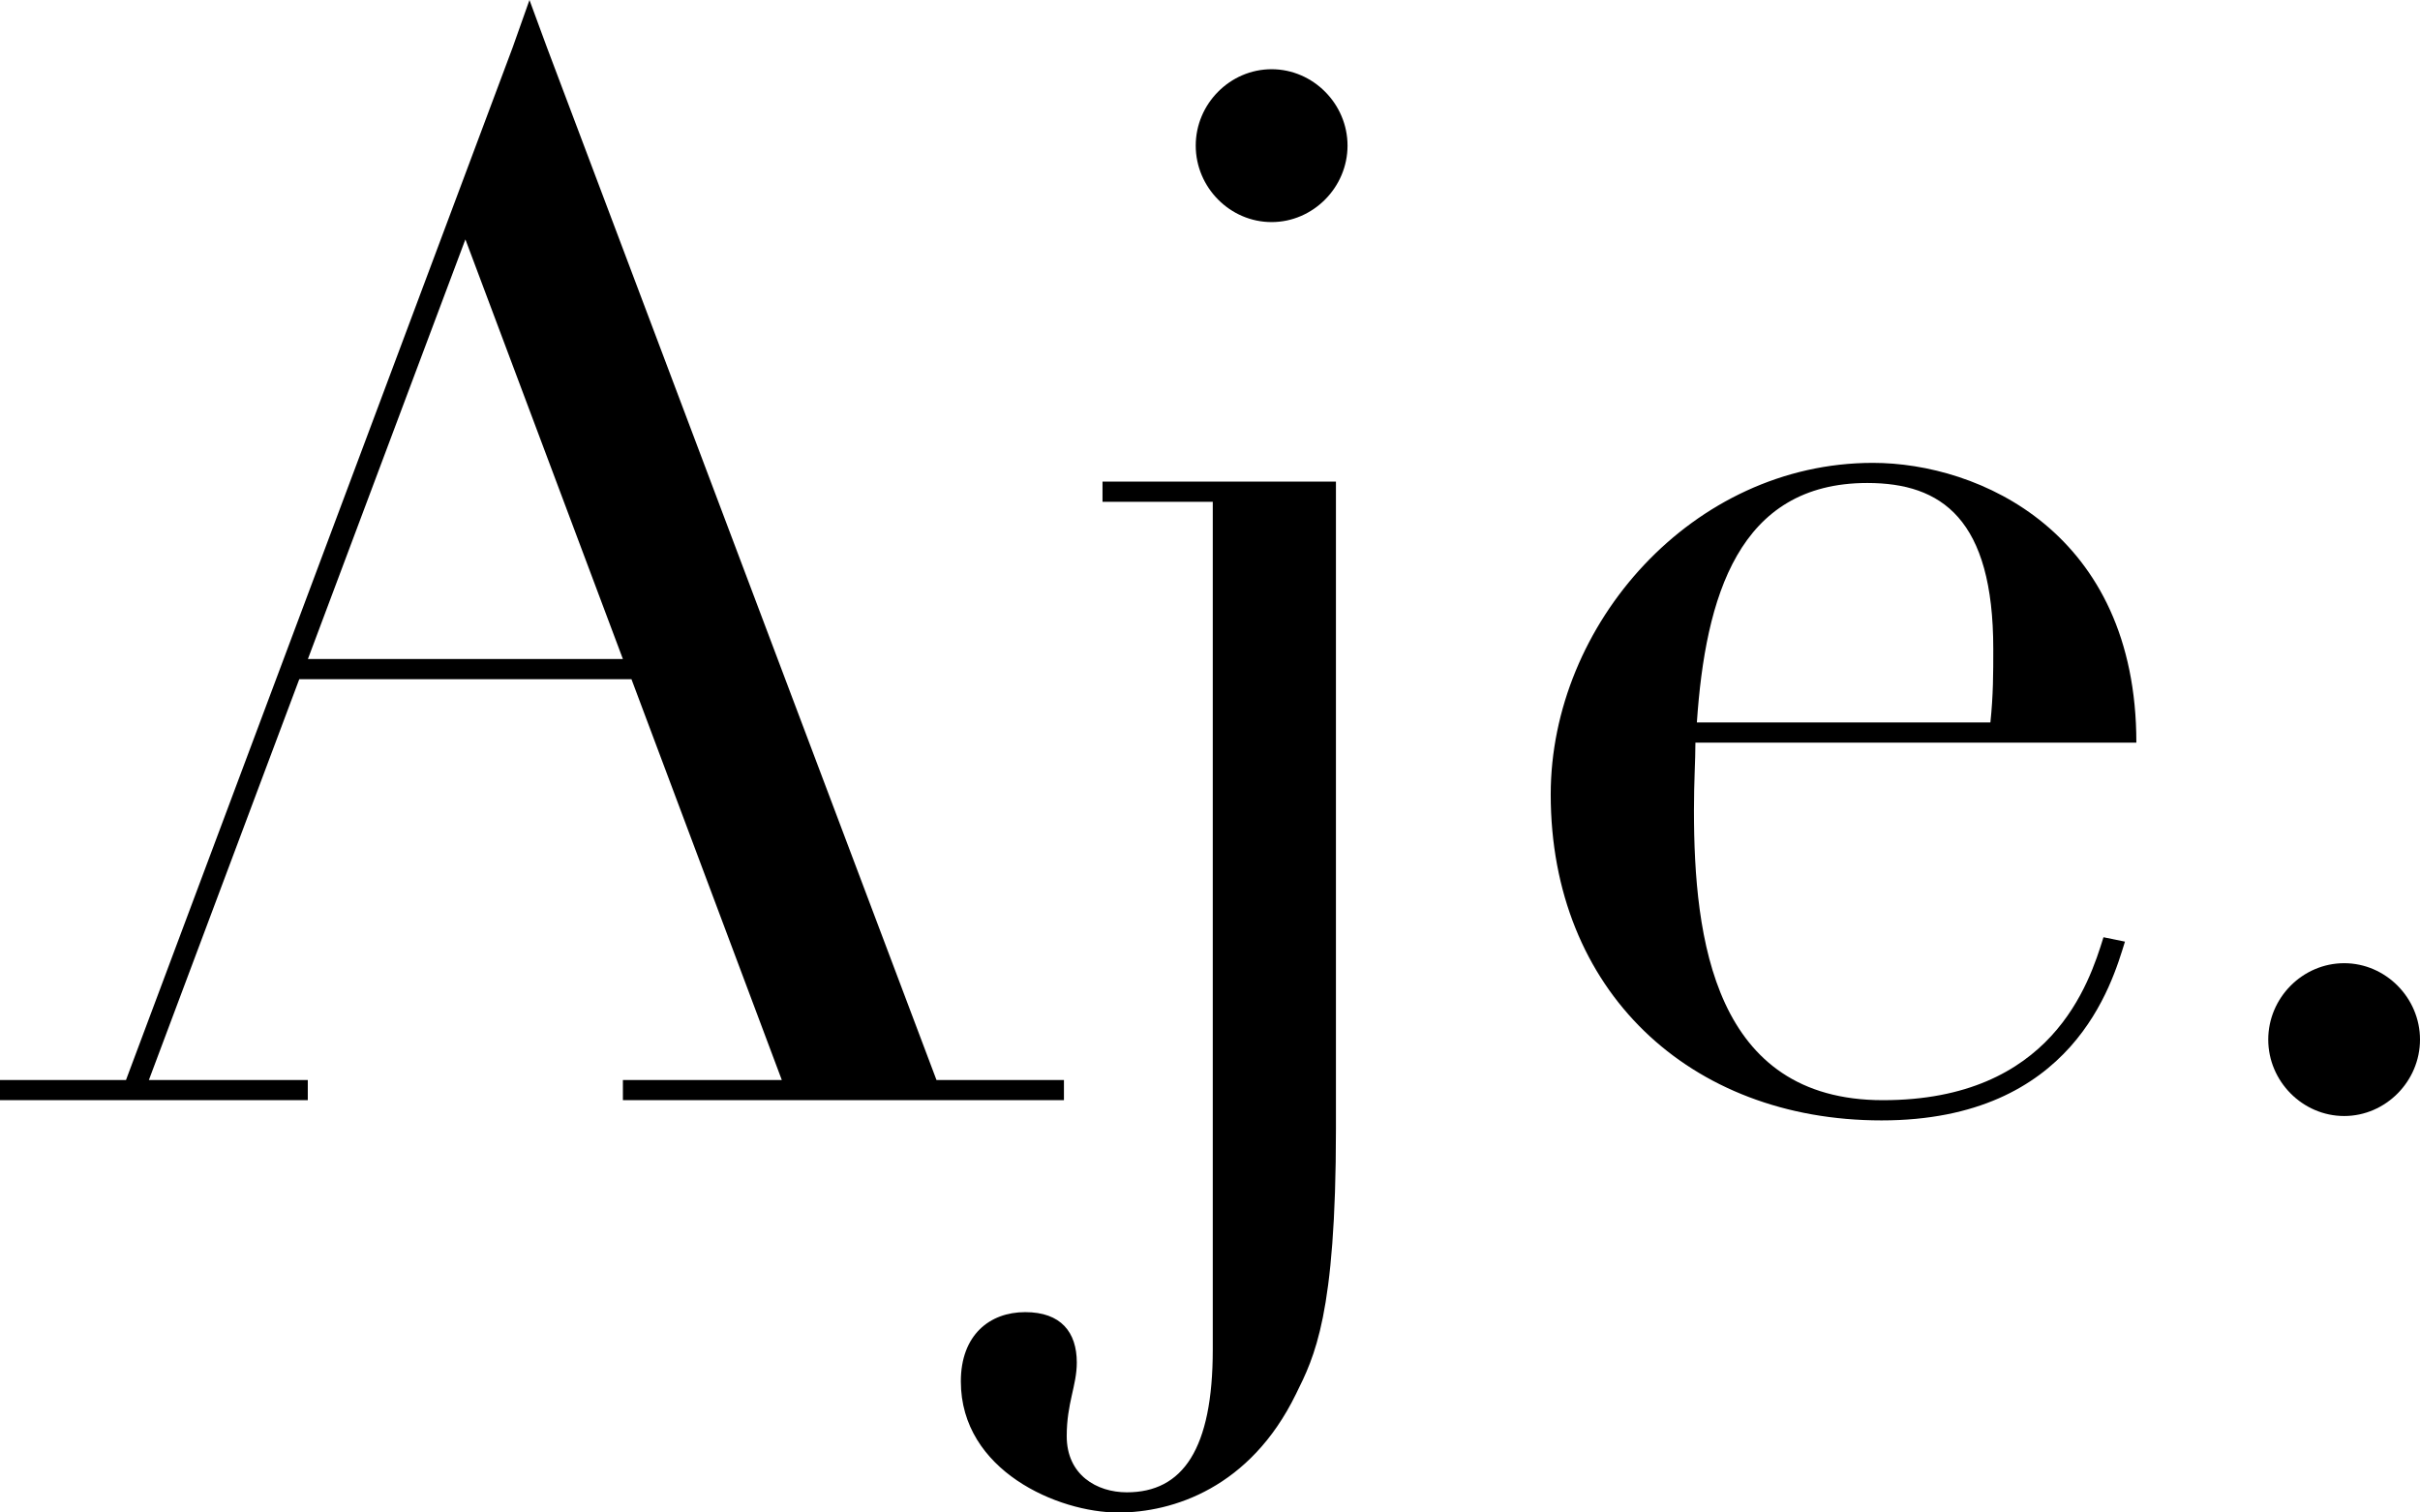 <svg xmlns="http://www.w3.org/2000/svg" fill="none" viewBox="0 0 48 30" height="30" width="48">
<g clip-path="url(#clip0_9600_5752)" id="Aje">
<path fill="black" d="M0 21.422H2.499L10.167 0.945L10.502 0L10.85 0.945L18.575 21.422H21.103V21.822H12.355V21.422H15.507L12.525 13.472H5.936L2.953 21.422H6.105V21.822H0V21.422ZM9.231 4.748L6.107 13.072H12.355L9.231 4.748Z" id="Vector"></path>
<path fill="black" d="M21.869 9.552H26.498V22.393C26.498 26.083 26.072 26.91 25.703 27.655C24.795 29.514 23.26 30.001 22.181 30.001C20.989 30.001 19.058 29.172 19.058 27.4C19.058 26.483 19.626 26.026 20.335 26.026C21.044 26.026 21.358 26.425 21.358 27.026C21.358 27.486 21.158 27.827 21.158 28.486C21.158 29.257 21.755 29.6 22.351 29.6C23.46 29.6 24.055 28.743 24.055 26.768V9.953H21.868V9.552H21.869Z" id="Vector_2"></path>
<path fill="black" d="M25.222 1.373C26.046 1.373 26.728 2.061 26.728 2.888C26.728 3.716 26.046 4.405 25.222 4.405C24.397 4.405 23.717 3.718 23.717 2.888C23.717 2.058 24.399 1.373 25.222 1.373Z" id="Vector_3"></path>
<path fill="black" d="M33.628 14.73C33.628 15.101 33.599 15.472 33.599 16.073C33.599 18.618 33.997 21.822 37.348 21.822C40.699 21.822 41.439 19.505 41.722 18.59L42.148 18.677C41.891 19.506 41.126 22.223 37.32 22.223C33.514 22.223 30.758 19.648 30.758 15.758C30.758 12.384 33.569 9.181 37.148 9.181C39.25 9.181 42.374 10.555 42.374 14.73H33.626H33.628ZM39.479 14.329C39.536 13.785 39.536 13.356 39.536 12.871C39.536 10.296 38.514 9.58 37.037 9.58C34.481 9.58 33.826 11.841 33.657 14.329H39.479Z" id="Vector_4"></path>
<path fill="black" d="M46.496 19.105C47.319 19.105 48 19.792 48 20.62C48 21.447 47.319 22.136 46.496 22.136C45.673 22.136 44.99 21.45 44.99 20.62C44.99 19.79 45.672 19.105 46.496 19.105Z" id="Vector_5"></path>
</g>
<defs>
<clipPath id="clip0_9600_5752">
<rect fill="white" height="30" width="48"></rect>
</clipPath>
</defs>
</svg>
